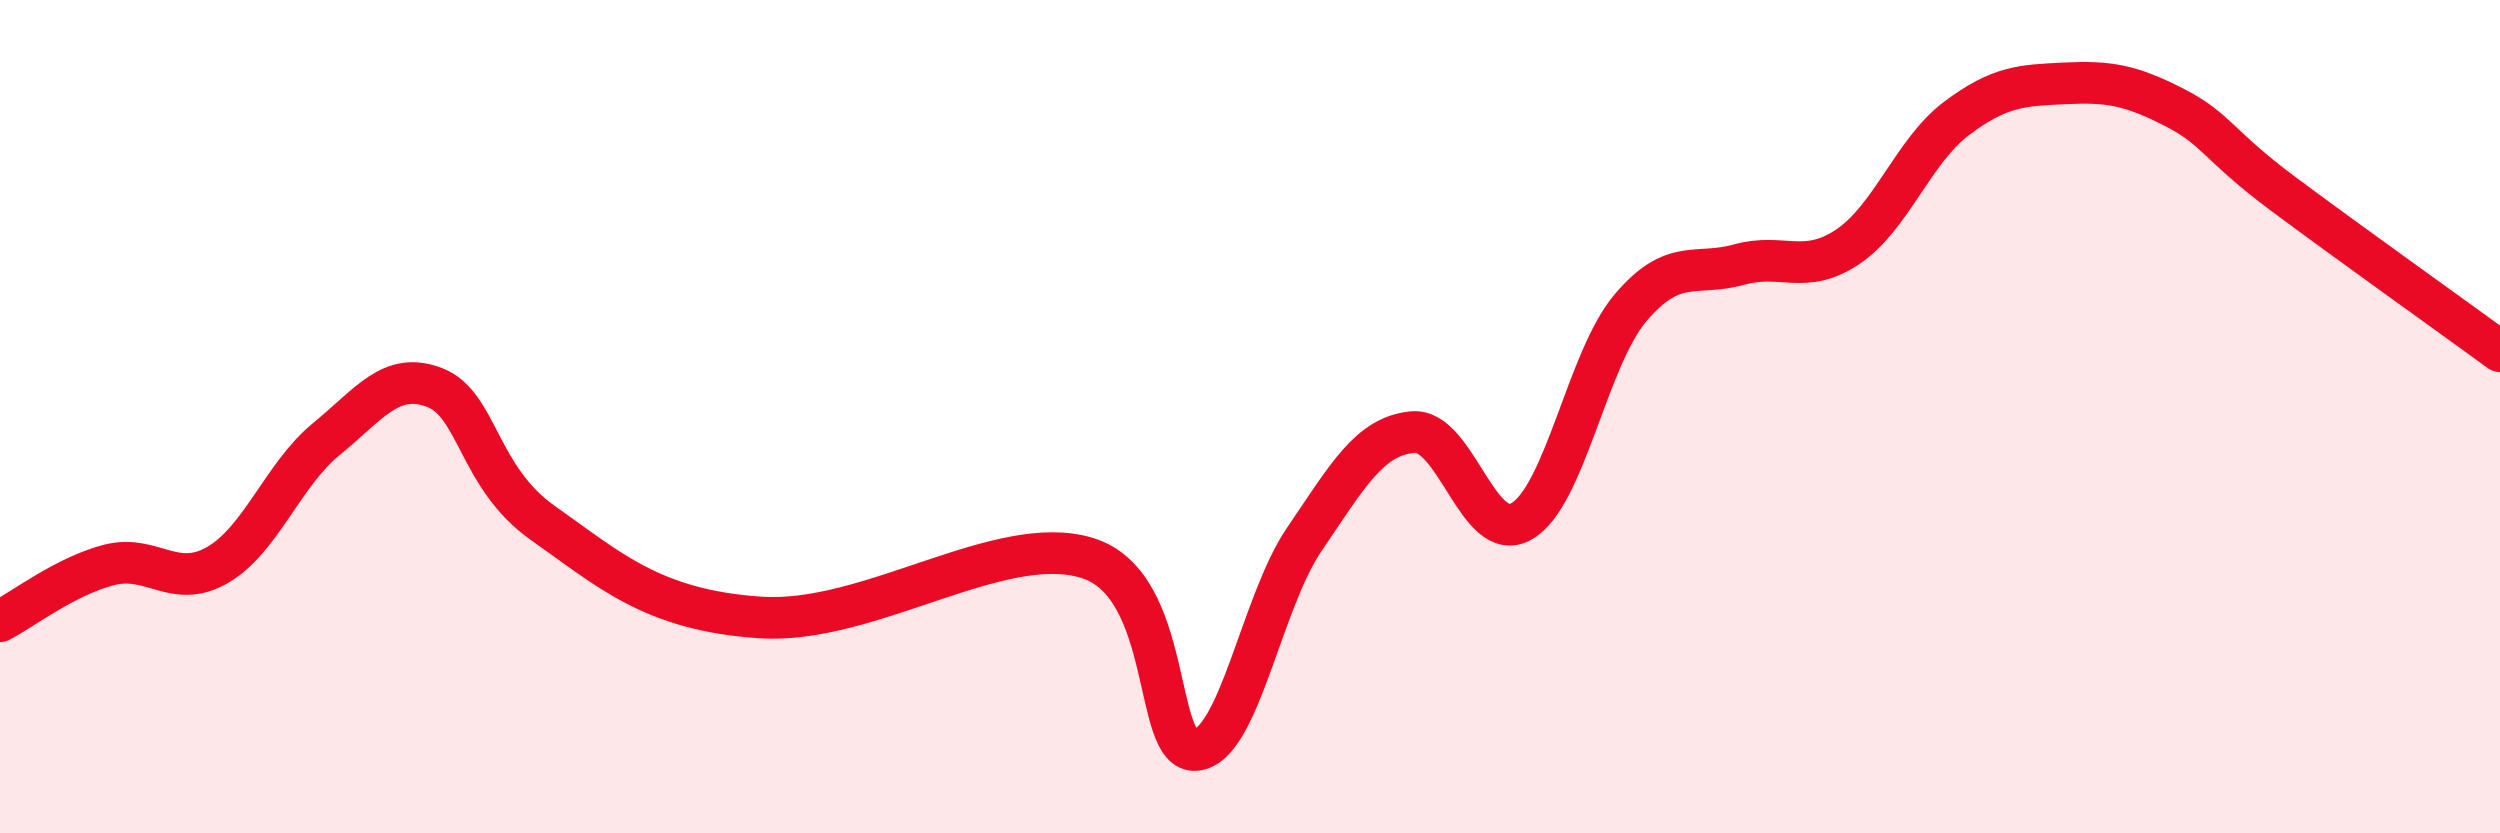 
    <svg width="60" height="20" viewBox="0 0 60 20" xmlns="http://www.w3.org/2000/svg">
      <path
        d="M 0,14.91 C 0.52,14.64 1.57,13.83 2.61,13.56 C 3.65,13.29 4.18,14.16 5.22,13.56 C 6.26,12.96 6.79,11.39 7.83,10.54 C 8.87,9.69 9.39,8.9 10.43,9.3 C 11.47,9.7 11.47,11.46 13.04,12.56 C 14.61,13.66 15.65,14.65 18.26,14.82 C 20.87,14.99 24,12.75 26.09,13.39 C 28.18,14.03 27.66,18.09 28.7,18 C 29.74,17.91 30.26,14.48 31.3,12.95 C 32.34,11.42 32.87,10.46 33.91,10.37 C 34.95,10.28 35.48,13.11 36.52,12.51 C 37.56,11.91 38.09,8.62 39.13,7.39 C 40.17,6.16 40.7,6.64 41.74,6.35 C 42.78,6.06 43.31,6.62 44.35,5.92 C 45.39,5.22 45.92,3.62 46.96,2.84 C 48,2.06 48.53,2.05 49.57,2 C 50.61,1.95 51.13,2.04 52.17,2.57 C 53.21,3.1 53.21,3.47 54.78,4.64 C 56.35,5.81 58.96,7.67 60,8.43L60 20L0 20Z"
        fill="#EB0A25"
        opacity="0.1"
        stroke-linecap="round"
        stroke-linejoin="round"
      />
      <path
        d="M 0,14.91 C 0.52,14.64 1.57,13.83 2.61,13.56 C 3.65,13.29 4.18,14.16 5.22,13.56 C 6.26,12.96 6.79,11.39 7.83,10.54 C 8.87,9.69 9.39,8.9 10.43,9.3 C 11.47,9.7 11.47,11.46 13.04,12.56 C 14.61,13.66 15.65,14.65 18.26,14.82 C 20.87,14.99 24,12.75 26.09,13.39 C 28.18,14.03 27.66,18.09 28.7,18 C 29.74,17.91 30.26,14.48 31.3,12.95 C 32.34,11.42 32.87,10.46 33.91,10.37 C 34.95,10.28 35.48,13.11 36.52,12.51 C 37.56,11.91 38.09,8.62 39.13,7.39 C 40.17,6.16 40.7,6.64 41.74,6.35 C 42.78,6.06 43.31,6.62 44.35,5.92 C 45.39,5.22 45.92,3.62 46.96,2.84 C 48,2.06 48.53,2.05 49.57,2 C 50.61,1.95 51.13,2.04 52.17,2.57 C 53.21,3.1 53.21,3.47 54.78,4.64 C 56.35,5.81 58.96,7.67 60,8.43"
        stroke="#EB0A25"
        stroke-width="1"
        fill="none"
        stroke-linecap="round"
        stroke-linejoin="round"
      />
    </svg>
  